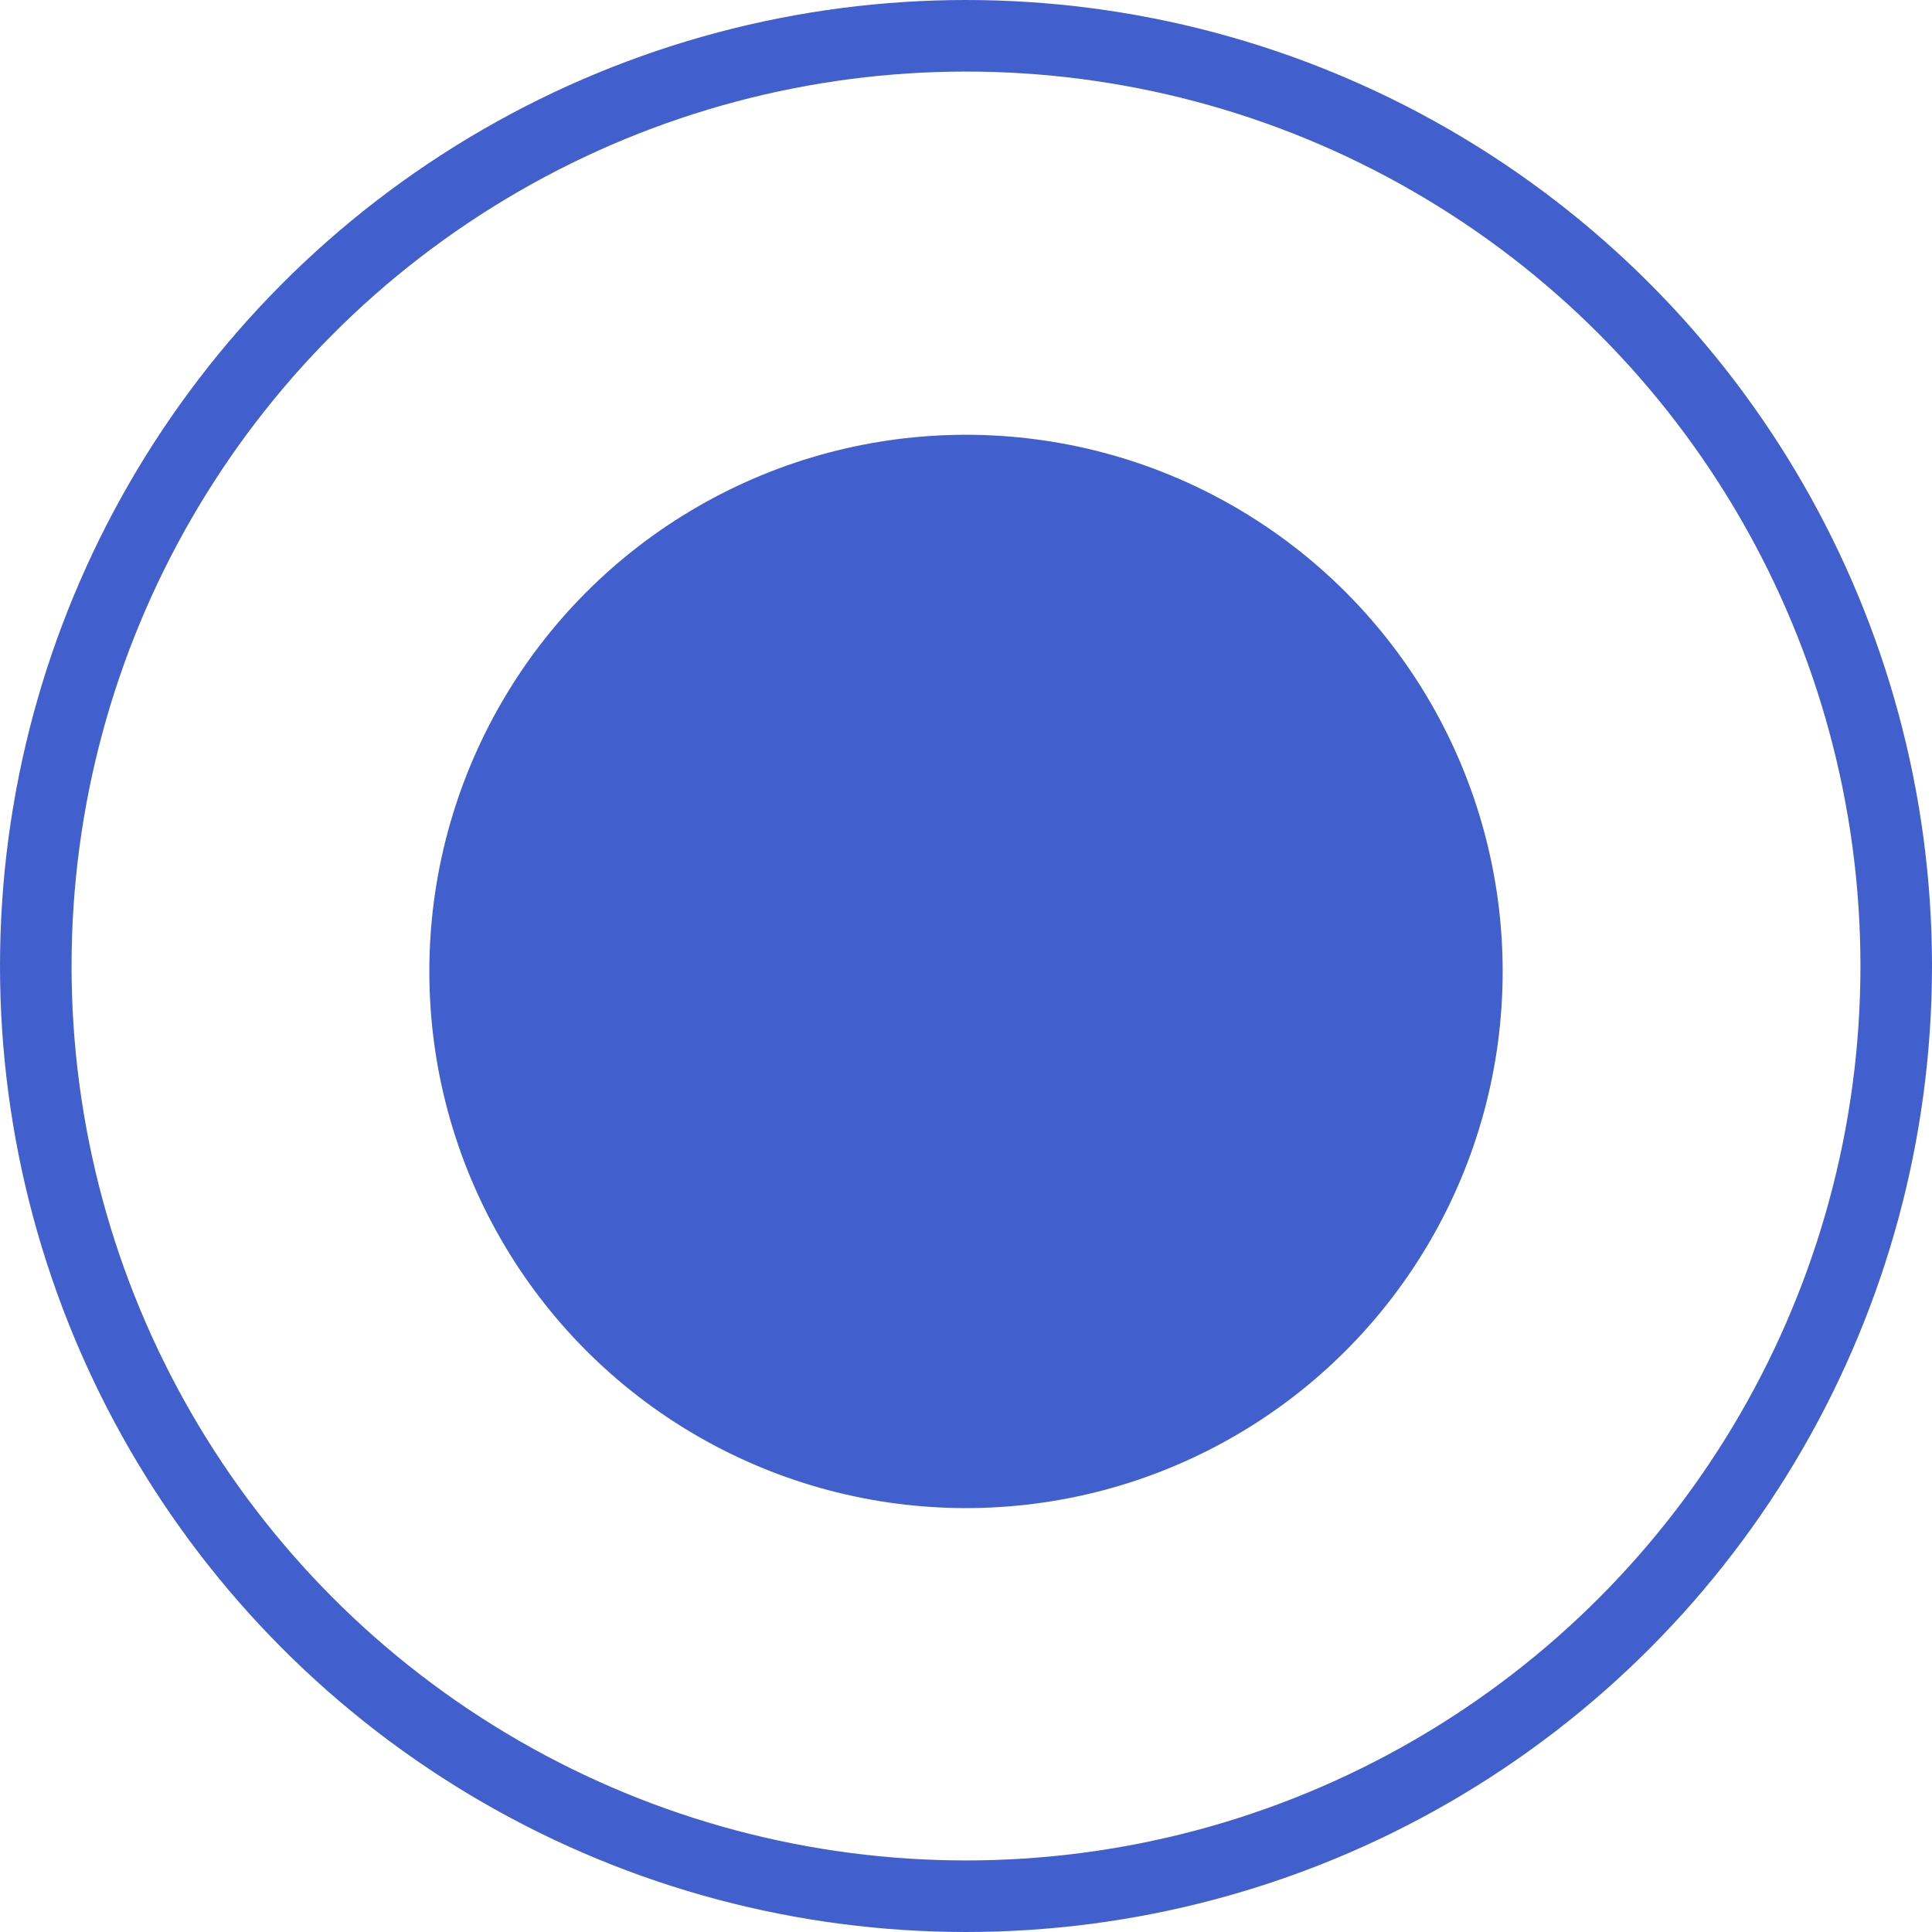 <?xml version="1.0" encoding="UTF-8"?> <svg xmlns="http://www.w3.org/2000/svg" width="27" height="27" viewBox="0 0 27 27" fill="none"> <circle cx="13.5" cy="13.5" r="13" stroke="#4160CE"></circle> <circle cx="13.5" cy="13.576" r="7.5" fill="#4160CE"></circle> </svg> 